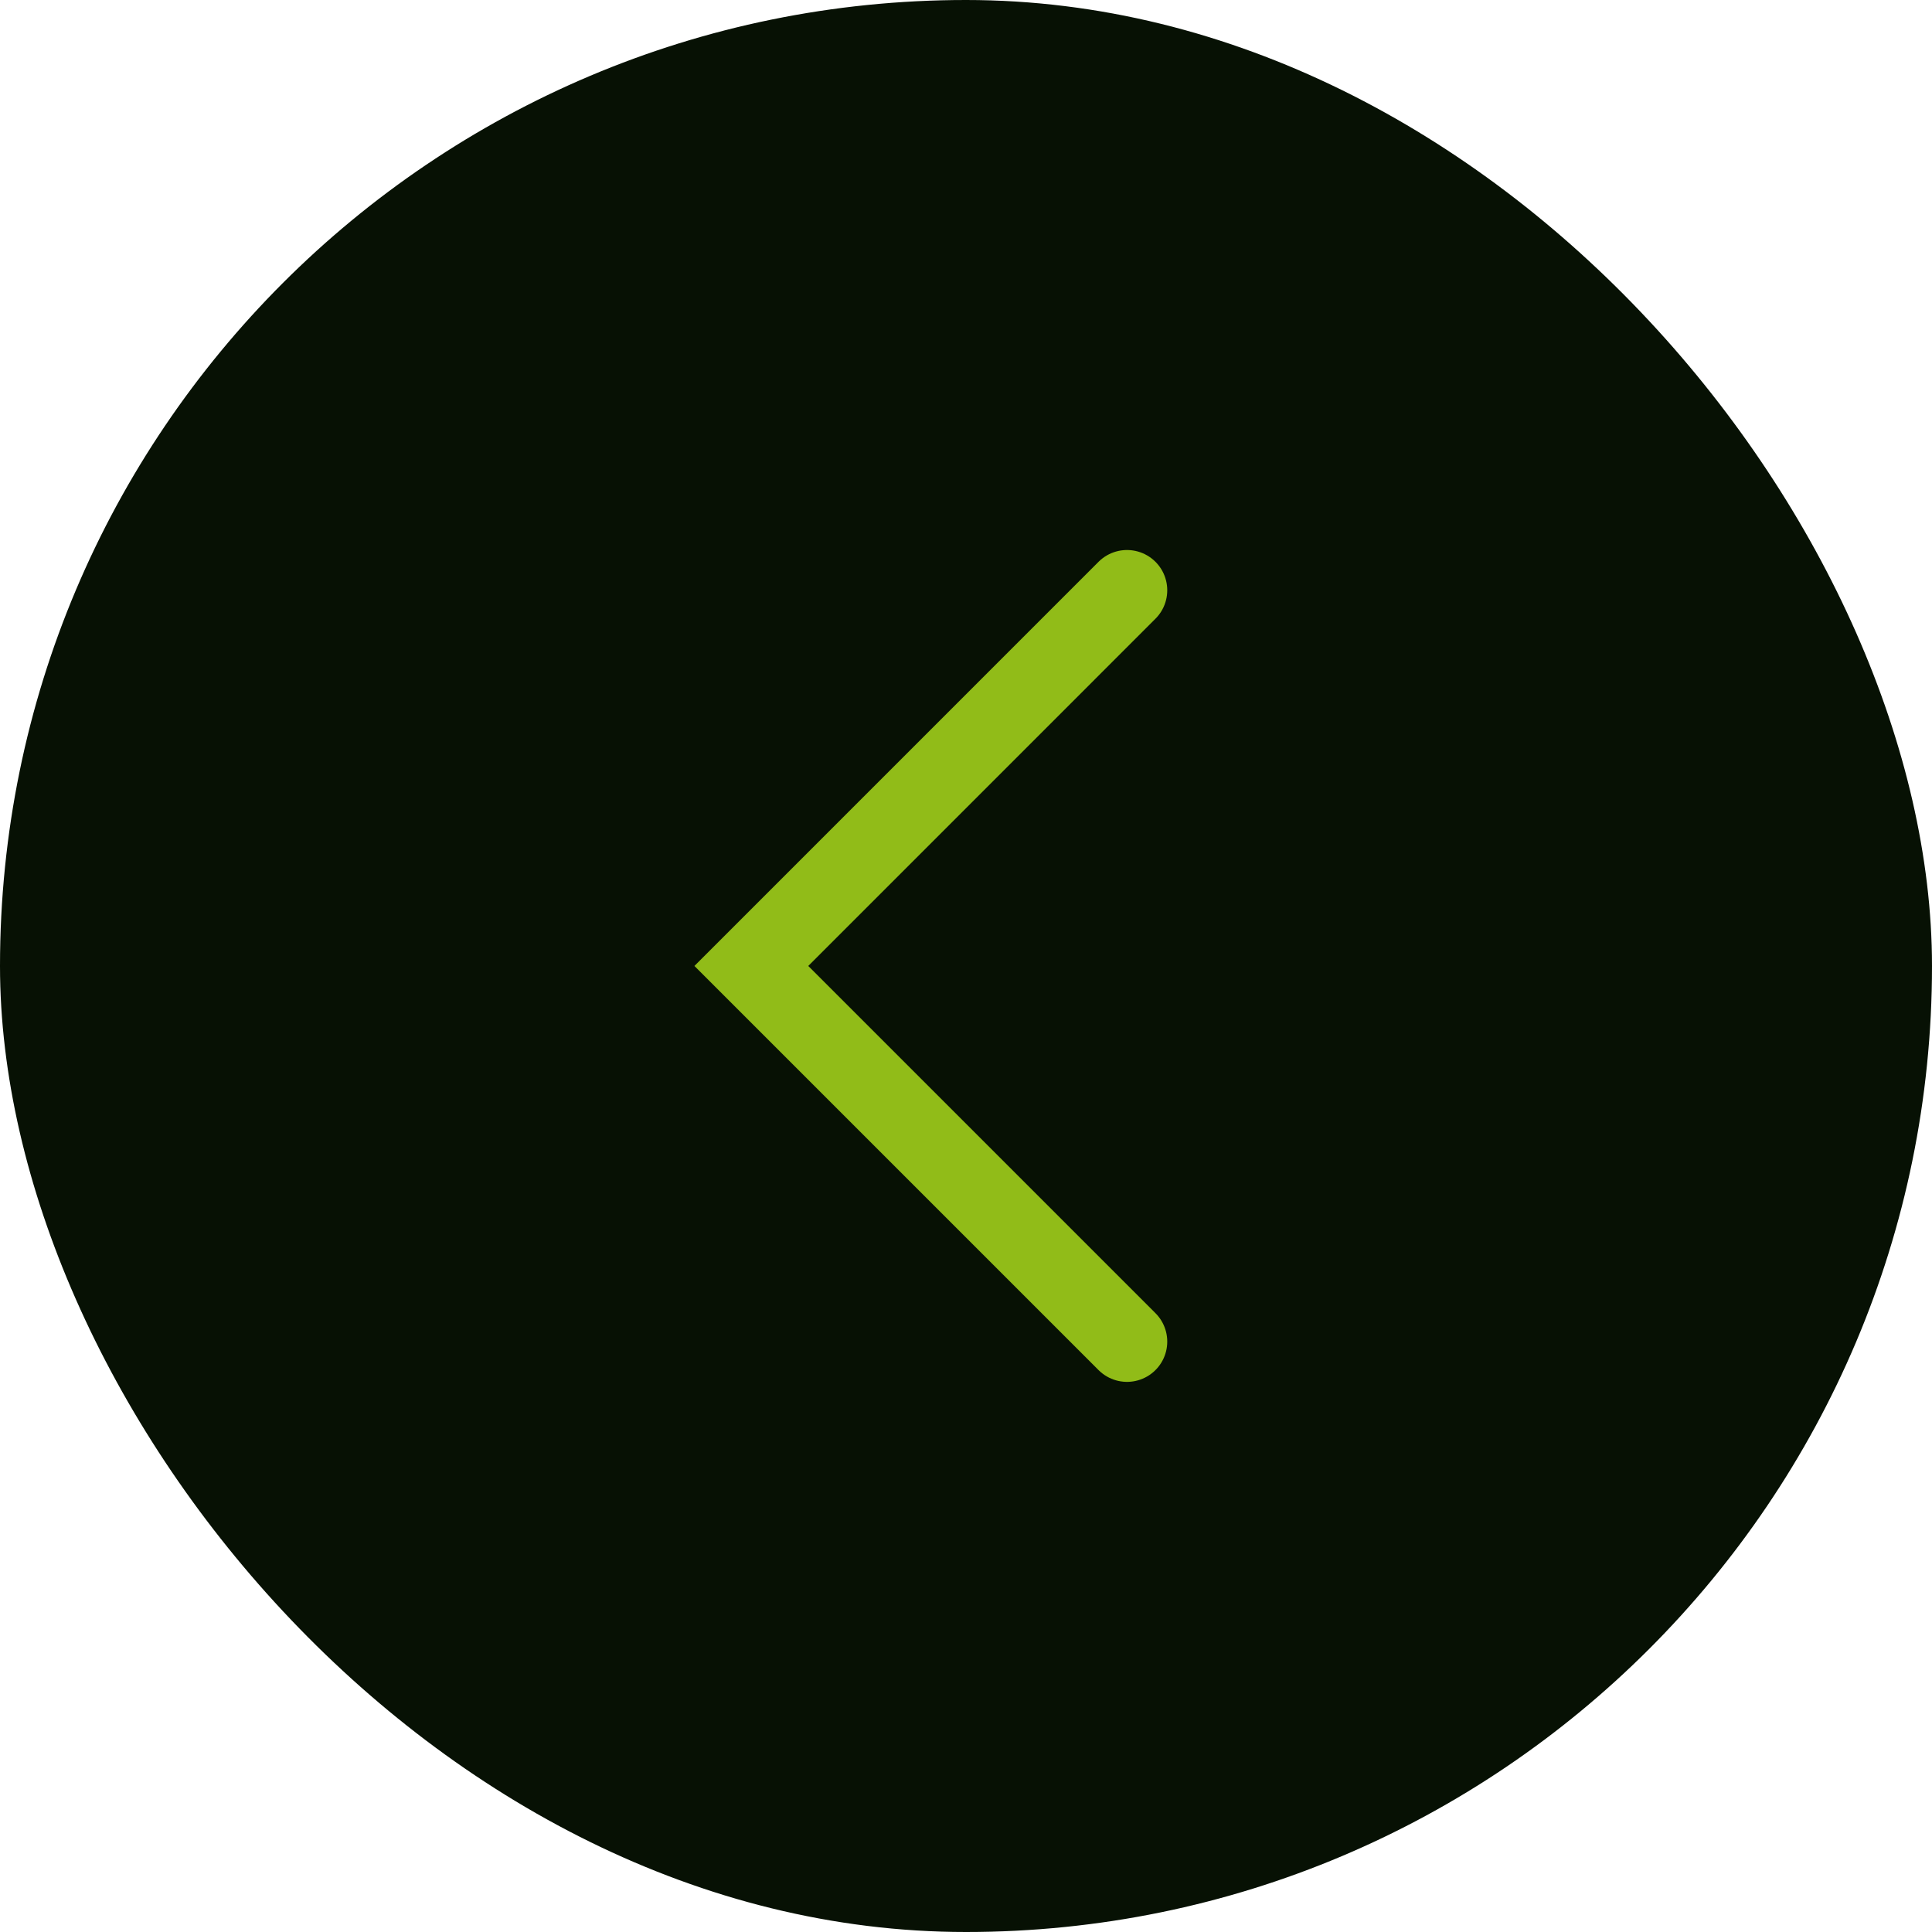 <svg width="48" height="48" viewBox="0 0 48 48" fill="none" xmlns="http://www.w3.org/2000/svg">
<rect x="48" y="48" width="48" height="48" rx="24" transform="rotate(180 48 48)" fill="#071104"/>
<path d="M28 33.332L18.667 23.999L28 14.665" stroke="#91BC18" stroke-width="2" stroke-linecap="round"/>
</svg>
